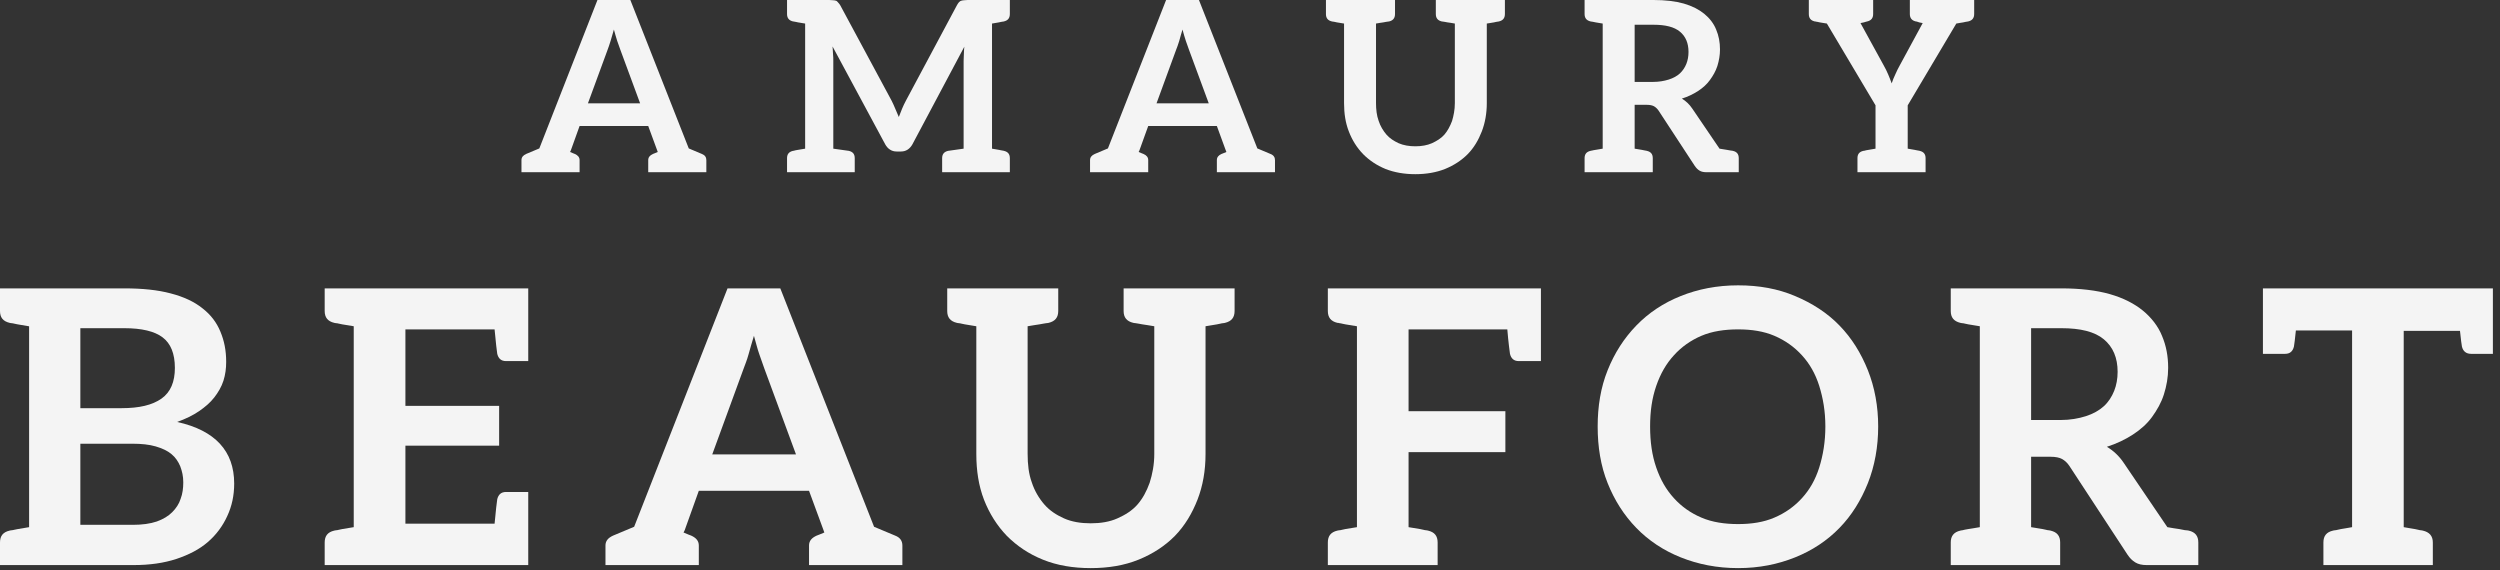 <svg width="206" height="47" viewBox="0 0 206 47" fill="none" xmlns="http://www.w3.org/2000/svg">
<rect x="0" y="0" width="206" height="47" fill="#333333" stroke="none"/>
<g clip-path="url(#clip0)">
<path d="M48.445 8.516H52.746L51.117 4.102C51.035 3.887 50.957 3.652 50.859 3.375C50.762 3.102 50.684 2.77 50.586 2.434C50.488 2.77 50.391 3.082 50.312 3.375C50.23 3.668 50.133 3.906 50.059 4.121L48.445 8.516ZM58.203 13.195V14.191H53.414V13.195C53.414 12.957 53.555 12.797 53.805 12.684C53.844 12.664 53.98 12.625 54.199 12.523L54.121 12.309L53.414 10.383H47.758L47.031 12.406L46.973 12.523C47.188 12.625 47.328 12.664 47.363 12.684C47.621 12.797 47.758 12.957 47.758 13.195V14.191H42.969V13.195C42.969 12.957 43.105 12.797 43.359 12.684C43.461 12.641 43.832 12.488 44.441 12.23L49.23 0H51.941L56.754 12.23C57.359 12.488 57.73 12.641 57.832 12.684C58.086 12.781 58.203 12.957 58.203 13.195Z" fill="#F4F4F4"/>
<path d="M82.606 1.785C82.543 1.785 82.449 1.82 82.309 1.844C82.172 1.859 81.977 1.902 81.742 1.941V12.25C81.977 12.289 82.172 12.328 82.309 12.348C82.449 12.367 82.543 12.406 82.606 12.406C82.664 12.406 82.703 12.43 82.723 12.43C83.055 12.508 83.211 12.699 83.211 13.035V14.191H77.633V13.035C77.633 12.699 77.793 12.508 78.125 12.43C78.168 12.43 78.598 12.367 79.402 12.25V5.023C79.402 4.848 79.422 4.672 79.422 4.473C79.422 4.277 79.441 4.062 79.461 3.848L75.18 11.898C75.082 12.074 74.945 12.23 74.789 12.328C74.633 12.43 74.453 12.484 74.238 12.484H73.883C73.668 12.484 73.492 12.43 73.336 12.328C73.176 12.23 73.043 12.074 72.945 11.898L68.602 3.828C68.625 4.043 68.625 4.262 68.641 4.457C68.664 4.648 68.664 4.848 68.664 5.023V12.25C69.488 12.367 69.902 12.43 69.941 12.43C70.277 12.508 70.43 12.699 70.43 13.035V14.191H64.852V13.035C64.852 12.699 65.012 12.508 65.344 12.43C65.363 12.43 65.402 12.43 65.465 12.406C65.519 12.391 65.617 12.367 65.758 12.348C65.894 12.328 66.109 12.289 66.344 12.25V1.941C66.109 1.902 65.894 1.859 65.758 1.844C65.617 1.82 65.519 1.785 65.465 1.785C65.402 1.766 65.363 1.766 65.344 1.766C65.012 1.688 64.852 1.488 64.852 1.152V0H68.328C68.445 0 68.566 0.02 68.641 0.02C68.719 0.02 68.82 0.039 68.879 0.059C68.961 0.078 68.996 0.137 69.051 0.195C69.113 0.258 69.176 0.336 69.234 0.43L73.473 8.305C73.59 8.516 73.668 8.734 73.766 8.949C73.867 9.168 73.965 9.402 74.062 9.641C74.164 9.402 74.238 9.188 74.336 8.949C74.434 8.719 74.535 8.5 74.652 8.285L78.852 0.43C78.91 0.336 78.949 0.258 79.008 0.195C79.066 0.137 79.129 0.078 79.211 0.059C79.289 0.039 79.363 0.02 79.441 0.02C79.519 0.02 79.621 0 79.738 0H83.211V1.152C83.211 1.488 83.055 1.688 82.723 1.766C82.703 1.766 82.664 1.785 82.606 1.785Z" fill="#F4F4F4"/>
<path d="M95.297 8.516H99.602L97.973 4.102C97.891 3.887 97.809 3.652 97.715 3.375C97.617 3.102 97.535 2.77 97.438 2.434C97.34 2.77 97.242 3.082 97.168 3.375C97.082 3.668 96.988 3.906 96.906 4.121L95.297 8.516ZM105.059 13.195V14.191H100.27V13.195C100.27 12.957 100.402 12.797 100.656 12.684C100.695 12.664 100.832 12.625 101.055 12.523L100.973 12.309L100.27 10.383H94.613L93.883 12.406L93.824 12.523C94.039 12.625 94.184 12.664 94.219 12.684C94.477 12.797 94.613 12.957 94.613 13.195V14.191H89.82V13.195C89.82 12.957 89.957 12.797 90.215 12.684C90.309 12.641 90.684 12.488 91.293 12.23L96.086 0H98.793L103.605 12.23C104.215 12.488 104.582 12.641 104.684 12.684C104.941 12.781 105.059 12.957 105.059 13.195Z" fill="#F4F4F4"/>
<path d="M124.004 0V1.152C124.004 1.488 123.848 1.688 123.512 1.766C123.496 1.766 123.453 1.785 123.395 1.785C123.34 1.785 123.234 1.82 123.105 1.844C122.965 1.859 122.746 1.902 122.512 1.941V8.5C122.512 9.344 122.371 10.129 122.098 10.836C121.824 11.543 121.453 12.176 120.941 12.699C120.43 13.215 119.801 13.625 119.074 13.922C118.348 14.211 117.523 14.352 116.621 14.352C115.719 14.352 114.895 14.211 114.164 13.922C113.441 13.625 112.832 13.215 112.32 12.699C111.813 12.176 111.414 11.543 111.145 10.836C110.867 10.129 110.75 9.344 110.75 8.5V1.941C110.512 1.902 110.297 1.859 110.16 1.844C110.023 1.82 109.926 1.785 109.867 1.785C109.805 1.785 109.77 1.766 109.746 1.766C109.41 1.688 109.258 1.488 109.258 1.152V0H114.949V1.152C114.949 1.488 114.793 1.688 114.465 1.766C114.441 1.766 114.383 1.785 114.32 1.785C114.262 1.785 114.148 1.82 113.988 1.844C113.832 1.859 113.617 1.902 113.383 1.941V8.48C113.383 9.027 113.441 9.52 113.598 9.953C113.738 10.387 113.973 10.777 114.246 11.094C114.52 11.406 114.855 11.617 115.246 11.801C115.641 11.973 116.113 12.055 116.621 12.055C117.133 12.055 117.602 11.973 117.992 11.801C118.387 11.617 118.742 11.406 119.016 11.094C119.289 10.777 119.484 10.402 119.648 9.973C119.777 9.539 119.879 9.055 119.879 8.5V1.941C119.648 1.902 119.43 1.859 119.273 1.844C119.113 1.82 118.996 1.785 118.938 1.785C118.883 1.785 118.824 1.766 118.797 1.766C118.469 1.688 118.312 1.488 118.312 1.152V0H124.004Z" fill="#F4F4F4"/>
<path d="M138.426 6.047C138.66 5.828 138.84 5.555 138.957 5.258C139.074 4.969 139.133 4.633 139.133 4.277C139.133 3.555 138.898 3 138.426 2.609C137.953 2.215 137.227 2.039 136.246 2.039H134.695V6.75H136.211C136.699 6.75 137.129 6.672 137.504 6.555C137.875 6.438 138.195 6.262 138.426 6.047ZM143.273 13.035V14.191H140.625C140.387 14.191 140.195 14.156 140.035 14.055C139.875 13.957 139.766 13.836 139.645 13.664L136.66 9.105C136.539 8.93 136.422 8.836 136.285 8.754C136.148 8.68 135.949 8.637 135.695 8.637H134.695V12.25C134.93 12.289 135.148 12.328 135.285 12.348C135.422 12.367 135.523 12.406 135.578 12.406C135.641 12.406 135.676 12.43 135.695 12.43C136.031 12.504 136.188 12.699 136.188 13.035V14.191H130.57V13.035C130.57 12.699 130.73 12.504 131.062 12.43C131.078 12.43 131.125 12.406 131.184 12.406C131.238 12.391 131.336 12.367 131.48 12.348C131.613 12.328 131.828 12.289 132.062 12.25V1.941C131.828 1.902 131.613 1.859 131.48 1.844C131.336 1.82 131.238 1.785 131.184 1.785C131.125 1.785 131.078 1.766 131.062 1.766C130.73 1.688 130.57 1.488 130.57 1.152V0H136.246C137.211 0 138.051 0.098 138.742 0.293C139.43 0.492 139.996 0.785 140.43 1.137C140.863 1.488 141.215 1.941 141.41 2.434C141.625 2.941 141.727 3.473 141.727 4.078C141.727 4.555 141.645 5.004 141.512 5.438C141.371 5.871 141.156 6.238 140.898 6.594C140.645 6.945 140.312 7.246 139.918 7.5C139.527 7.754 139.074 7.973 138.586 8.125C138.918 8.324 139.211 8.598 139.445 8.949L141.688 12.25C141.918 12.289 142.137 12.328 142.297 12.348C142.453 12.367 142.551 12.406 142.629 12.406C142.707 12.406 142.77 12.43 142.785 12.43C143.117 12.504 143.273 12.699 143.273 13.035Z" fill="#F4F4F4"/>
<path d="M162.672 0V1.152C162.672 1.488 162.516 1.688 162.18 1.766C162.141 1.766 162.121 1.785 162.066 1.785C162.008 1.785 161.902 1.82 161.773 1.844C161.633 1.859 161.438 1.902 161.199 1.941L157.195 8.68V12.25C157.43 12.289 157.625 12.328 157.766 12.348C157.898 12.367 158 12.406 158.059 12.406C158.117 12.406 158.156 12.43 158.176 12.43C158.512 12.508 158.668 12.699 158.668 13.035V14.191H153.055V13.035C153.055 12.699 153.207 12.508 153.543 12.43C153.562 12.43 153.621 12.43 153.68 12.406C153.734 12.391 153.832 12.367 153.973 12.348C154.109 12.328 154.309 12.289 154.543 12.25V8.68L150.535 1.941C150.301 1.902 150.086 1.859 149.949 1.844C149.809 1.82 149.715 1.785 149.652 1.785C149.594 1.766 149.551 1.766 149.535 1.766C149.199 1.688 149.047 1.488 149.047 1.152V0H154.348V1.152C154.348 1.488 154.191 1.688 153.859 1.766C153.832 1.766 153.816 1.785 153.777 1.785C153.734 1.805 153.66 1.82 153.582 1.844C153.5 1.859 153.402 1.883 153.305 1.902L155.191 5.34C155.352 5.609 155.469 5.871 155.582 6.125C155.703 6.379 155.781 6.637 155.875 6.871C155.957 6.613 156.055 6.379 156.176 6.125C156.289 5.871 156.41 5.609 156.566 5.34L158.43 1.902C158.332 1.883 158.215 1.859 158.137 1.844C158.059 1.82 158 1.785 157.957 1.785C157.922 1.766 157.883 1.766 157.859 1.766C157.531 1.688 157.371 1.488 157.371 1.152V0H162.672Z" fill="#F4F4F4"/>
<path d="M15.102 39.746C15.102 39.242 15.008 38.836 14.852 38.422C14.695 38.051 14.473 37.699 14.125 37.414C13.781 37.133 13.371 36.945 12.832 36.785C12.293 36.629 11.664 36.562 10.91 36.562H6.621V43.246H10.941C11.727 43.246 12.391 43.152 12.926 42.969C13.461 42.773 13.875 42.523 14.188 42.207C14.504 41.891 14.758 41.516 14.883 41.105C15.043 40.691 15.102 40.223 15.102 39.746ZM6.621 33.633H10.027C11.477 33.633 12.551 33.379 13.309 32.844C14.062 32.309 14.41 31.457 14.41 30.32C14.41 29.125 14.062 28.301 13.402 27.801C12.738 27.293 11.664 27.043 10.25 27.043H6.621V33.633ZM19.297 39.844C19.297 40.82 19.109 41.703 18.727 42.523C18.352 43.344 17.816 44.07 17.121 44.668C16.426 45.266 15.578 45.707 14.539 46.055C13.496 46.398 12.328 46.562 11.004 46.562H0V44.699C0 44.16 0.25 43.848 0.789 43.723C0.82 43.723 0.883 43.691 0.977 43.691C1.074 43.691 1.23 43.629 1.453 43.598C1.672 43.562 2.02 43.504 2.398 43.438V26.887C2.02 26.82 1.672 26.758 1.453 26.727C1.23 26.695 1.074 26.633 0.977 26.633C0.883 26.633 0.82 26.602 0.789 26.602C0.25 26.473 0 26.16 0 25.625V23.762H10.25C11.727 23.762 12.992 23.891 14.062 24.176C15.133 24.453 16.02 24.867 16.68 25.402C17.375 25.941 17.848 26.57 18.16 27.324C18.477 28.082 18.637 28.871 18.637 29.816C18.637 30.355 18.574 30.855 18.414 31.363C18.258 31.867 17.973 32.34 17.656 32.75C17.312 33.191 16.902 33.535 16.398 33.883C15.891 34.23 15.293 34.516 14.598 34.77C17.719 35.461 19.297 37.164 19.297 39.844Z" fill="#F4F4F4"/>
<path d="M43.527 23.762V29.754H41.695C41.289 29.754 41.066 29.535 40.973 29.156C40.941 28.906 40.848 28.238 40.754 27.141H33.406V33.445H41.129V36.723H33.406V43.152H40.754C40.848 42.051 40.941 41.387 40.973 41.137C41.066 40.758 41.289 40.539 41.695 40.539H43.527V46.562H26.754V44.699C26.754 44.16 27.004 43.848 27.539 43.723C27.57 43.723 27.633 43.691 27.727 43.691C27.824 43.691 27.98 43.629 28.203 43.594C28.422 43.566 28.77 43.5 29.148 43.438V26.883C28.77 26.824 28.422 26.758 28.203 26.727C27.98 26.695 27.824 26.633 27.727 26.633C27.633 26.633 27.57 26.602 27.539 26.602C27.004 26.473 26.754 26.16 26.754 25.625V23.762H43.527Z" fill="#F4F4F4"/>
<path d="M58.688 37.445H65.59L62.977 30.355C62.848 30.008 62.723 29.629 62.566 29.188C62.406 28.746 62.285 28.211 62.125 27.672C61.965 28.211 61.809 28.715 61.684 29.188C61.555 29.66 61.398 30.039 61.27 30.387L58.688 37.445ZM74.356 44.949V46.562H66.664V44.949C66.664 44.57 66.883 44.32 67.297 44.133C67.356 44.102 67.578 44.039 67.926 43.879L67.801 43.531L66.664 40.441H57.582L56.418 43.691L56.324 43.879C56.668 44.039 56.891 44.102 56.953 44.133C57.363 44.32 57.582 44.57 57.582 44.949V46.562H49.891V44.949C49.891 44.57 50.109 44.32 50.52 44.133C50.676 44.07 51.277 43.816 52.254 43.406L59.949 23.762H64.297L72.023 43.406C73 43.816 73.598 44.07 73.758 44.133C74.168 44.289 74.356 44.57 74.356 44.949Z" fill="#F4F4F4"/>
<path d="M101.73 23.762V25.625C101.73 26.16 101.48 26.473 100.945 26.602C100.914 26.602 100.848 26.633 100.754 26.633C100.66 26.633 100.504 26.695 100.281 26.727C100.062 26.758 99.715 26.824 99.336 26.883V37.414C99.336 38.773 99.117 40.031 98.676 41.168C98.231 42.305 97.633 43.312 96.809 44.16C95.996 44.984 94.984 45.645 93.816 46.117C92.652 46.59 91.328 46.812 89.879 46.812C88.426 46.812 87.102 46.59 85.938 46.117C84.766 45.645 83.793 44.984 82.969 44.16C82.152 43.312 81.519 42.305 81.078 41.168C80.641 40.031 80.449 38.773 80.449 37.414V26.883C80.07 26.824 79.723 26.758 79.504 26.727C79.285 26.695 79.125 26.633 79.031 26.633C78.934 26.633 78.875 26.602 78.84 26.602C78.305 26.473 78.051 26.16 78.051 25.625V23.762H87.199V25.625C87.199 26.16 86.945 26.473 86.41 26.602C86.379 26.602 86.285 26.633 86.188 26.633C86.094 26.633 85.906 26.695 85.652 26.727C85.398 26.758 85.051 26.824 84.676 26.883V37.383C84.676 38.27 84.766 39.055 85.019 39.746C85.242 40.441 85.621 41.074 86.062 41.578C86.504 42.082 87.043 42.43 87.668 42.711C88.297 42.996 89.055 43.121 89.879 43.121C90.695 43.121 91.453 42.996 92.082 42.711C92.715 42.43 93.281 42.082 93.723 41.578C94.164 41.074 94.481 40.477 94.731 39.781C94.953 39.082 95.113 38.297 95.113 37.414V26.883C94.731 26.824 94.383 26.758 94.133 26.727C93.883 26.695 93.695 26.633 93.598 26.633C93.504 26.633 93.41 26.602 93.379 26.602C92.84 26.473 92.586 26.16 92.586 25.625V23.762H101.73Z" fill="#F4F4F4"/>
<path d="M126.973 23.762V29.754H125.148C124.738 29.754 124.516 29.535 124.422 29.156C124.391 28.906 124.293 28.238 124.203 27.141H116.066V33.883H124.043V37.258H116.066V43.438C116.445 43.5 116.793 43.566 117.012 43.594C117.23 43.629 117.391 43.691 117.484 43.691C117.578 43.691 117.645 43.723 117.672 43.723C118.207 43.848 118.461 44.16 118.461 44.699V46.562H109.414V44.699C109.414 44.16 109.664 43.848 110.199 43.723C110.234 43.723 110.297 43.691 110.391 43.691C110.488 43.691 110.641 43.629 110.863 43.594C111.082 43.566 111.43 43.5 111.812 43.438V26.883C111.43 26.824 111.082 26.758 110.863 26.727C110.641 26.695 110.488 26.633 110.391 26.633C110.297 26.602 110.234 26.602 110.199 26.602C109.664 26.473 109.414 26.16 109.414 25.625V23.762H126.973Z" fill="#F4F4F4"/>
<path d="M149.906 31.801C149.586 30.793 149.117 29.973 148.484 29.281C147.852 28.586 147.098 28.051 146.215 27.672C145.332 27.293 144.324 27.141 143.219 27.141C142.113 27.141 141.078 27.293 140.191 27.672C139.309 28.051 138.551 28.586 137.926 29.281C137.293 29.973 136.82 30.793 136.473 31.801C136.125 32.812 135.969 33.883 135.969 35.145C135.969 36.406 136.125 37.512 136.473 38.52C136.82 39.531 137.293 40.348 137.926 41.043C138.551 41.738 139.309 42.273 140.191 42.648C141.078 43.031 142.113 43.184 143.219 43.184C144.324 43.184 145.332 43.031 146.215 42.648C147.098 42.273 147.852 41.738 148.484 41.043C149.117 40.348 149.586 39.531 149.906 38.52C150.219 37.512 150.41 36.406 150.41 35.145C150.41 33.883 150.219 32.812 149.906 31.801ZM153.914 39.809C153.344 41.23 152.586 42.461 151.574 43.5C150.566 44.539 149.336 45.359 147.918 45.926C146.5 46.496 144.953 46.812 143.219 46.812C141.484 46.812 139.91 46.496 138.492 45.926C137.07 45.359 135.84 44.539 134.832 43.5C133.824 42.461 133.035 41.23 132.469 39.809C131.898 38.391 131.648 36.816 131.648 35.145C131.648 33.477 131.898 31.93 132.469 30.508C133.035 29.09 133.824 27.863 134.832 26.824C135.84 25.781 137.07 24.961 138.492 24.395C139.91 23.824 141.484 23.512 143.219 23.512C144.953 23.512 146.5 23.793 147.918 24.395C149.336 24.992 150.566 25.781 151.574 26.824C152.586 27.863 153.344 29.09 153.914 30.508C154.477 31.93 154.762 33.477 154.762 35.145C154.762 36.816 154.477 38.391 153.914 39.809Z" fill="#F4F4F4"/>
<path d="M173.355 33.473C173.734 33.129 174.016 32.688 174.207 32.211C174.395 31.742 174.492 31.203 174.492 30.637C174.492 29.473 174.109 28.586 173.355 27.957C172.598 27.328 171.43 27.043 169.855 27.043H167.363V34.609H169.793C170.582 34.609 171.273 34.484 171.875 34.293C172.469 34.105 172.973 33.82 173.355 33.473ZM181.141 44.699V46.562H176.887C176.508 46.562 176.191 46.496 175.938 46.336C175.688 46.18 175.5 45.992 175.309 45.707L170.516 38.391C170.328 38.109 170.137 37.953 169.918 37.824C169.699 37.703 169.379 37.637 168.969 37.637H167.363V43.438C167.742 43.5 168.09 43.566 168.309 43.594C168.531 43.629 168.688 43.691 168.781 43.691C168.875 43.691 168.941 43.723 168.969 43.723C169.508 43.848 169.758 44.164 169.758 44.699V46.562H160.742V44.699C160.742 44.164 160.996 43.848 161.531 43.723C161.562 43.723 161.625 43.691 161.719 43.691C161.816 43.66 161.973 43.629 162.191 43.594C162.414 43.566 162.762 43.5 163.137 43.438V26.883C162.762 26.824 162.414 26.758 162.191 26.727C161.973 26.695 161.816 26.633 161.719 26.633C161.625 26.633 161.562 26.602 161.531 26.602C160.996 26.473 160.742 26.16 160.742 25.625V23.762H169.855C171.398 23.762 172.758 23.922 173.859 24.238C174.961 24.551 175.875 25.023 176.574 25.594C177.266 26.16 177.832 26.883 178.148 27.672C178.496 28.492 178.656 29.344 178.656 30.32C178.656 31.078 178.527 31.801 178.305 32.5C178.086 33.191 177.738 33.789 177.328 34.359C176.918 34.926 176.379 35.398 175.75 35.809C175.121 36.219 174.395 36.562 173.605 36.816C174.141 37.133 174.617 37.574 174.996 38.141L178.59 43.438C178.965 43.5 179.312 43.566 179.566 43.594C179.82 43.629 179.977 43.691 180.102 43.691C180.227 43.691 180.324 43.723 180.352 43.723C180.891 43.848 181.141 44.164 181.141 44.699Z" fill="#F4F4F4"/>
<path d="M205.414 23.762V29.156H203.617C203.207 29.156 202.953 28.938 202.863 28.555C202.832 28.367 202.77 27.957 202.703 27.262H198.066V43.438C198.445 43.5 198.766 43.566 198.984 43.594C199.203 43.629 199.359 43.691 199.457 43.691C199.551 43.691 199.613 43.723 199.645 43.723C200.18 43.848 200.465 44.16 200.465 44.699V46.562H191.449V44.699C191.449 44.16 191.699 43.848 192.238 43.723C192.266 43.723 192.328 43.691 192.426 43.691C192.52 43.691 192.68 43.629 192.898 43.594C193.117 43.566 193.434 43.5 193.812 43.438V27.23H189.18C189.113 27.926 189.051 28.367 189.02 28.555C188.926 28.938 188.703 29.156 188.293 29.156H186.465V23.762H205.414Z" fill="#F4F4F4"/>
</g>
<defs>
<clipPath id="clip0">
<rect width="205.416" height="46.81" fill="white"/>
</clipPath>
</defs>
</svg>
